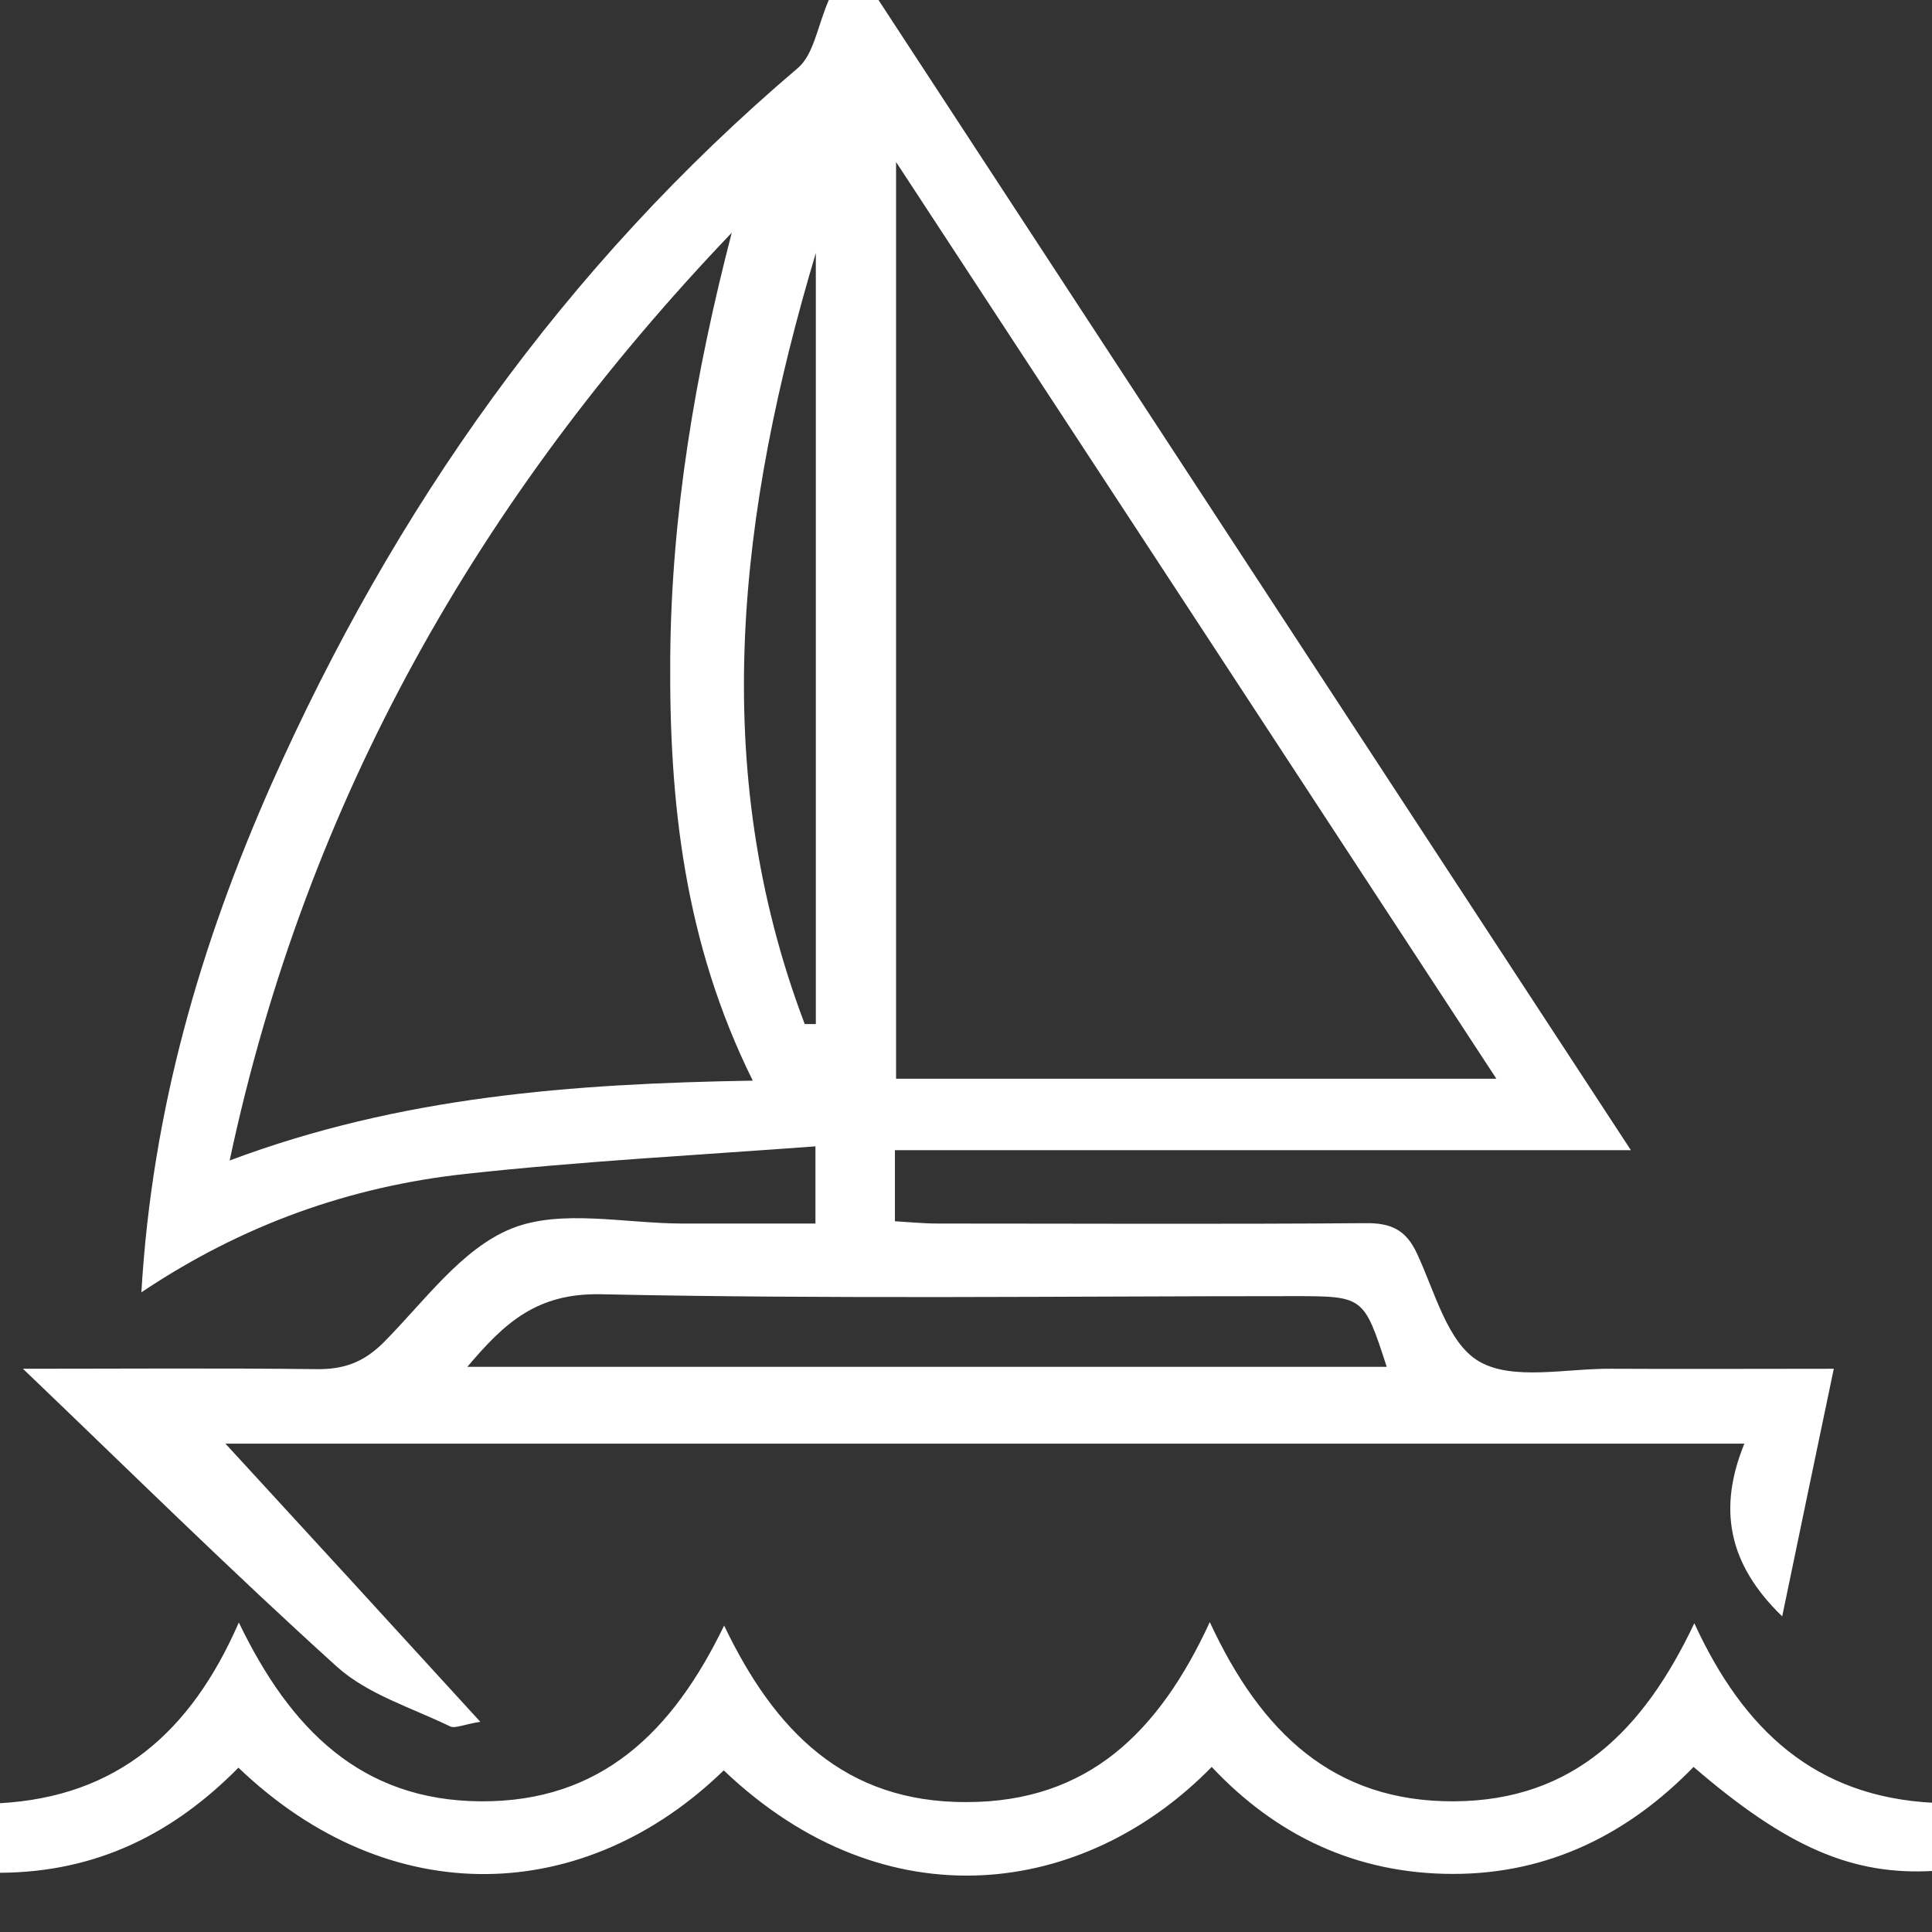 <?xml version="1.0" encoding="UTF-8"?> <!-- Generator: Adobe Illustrator 26.0.1, SVG Export Plug-In . SVG Version: 6.00 Build 0) --> <svg xmlns="http://www.w3.org/2000/svg" xmlns:xlink="http://www.w3.org/1999/xlink" version="1.1" id="Layer_1" x="0px" y="0px" viewBox="0 0 505.6 505.6" style="enable-background:new 0 0 505.6 505.6;" xml:space="preserve"><rect x="0" y="0" width="505.6" height="505.6" fill="#333333" stroke="none"/> <style type="text/css"> .st0{fill:#FFFFFF;} </style> <path class="st0" d="M6,358.2c24.8,0,50.8-0.2,76.8,0.1c7.2,0.1,12.3-1.8,17.4-6.8c10.7-10.7,20.5-24.7,33.7-30 c12.9-5.2,29.7-1.3,44.8-1.3c11.3,0,22.7,0,34.7,0c0-6.5,0-12,0-20.2c-30.9,2.3-61.3,3.9-91.5,7.2c-30.3,3.3-58.5,13.3-84.9,31 c2.8-47.8,15.5-91.1,34-132.9c32-72,76.5-135.4,137.8-187.5c4.2-3.6,5.1-10.9,8.1-17.8c3.8,0,9.5,0,13,0 c65.6,100.3,130.6,199.7,196.9,301c-65.2,0-128.6,0-192.6,0c0,6.7,0,12,0,18.6c3.5,0.2,7.4,0.6,11.3,0.6c37.2,0,74.4,0.2,111.7-0.1 c6.8-0.1,10.7,1.7,13.6,7.9c4.7,10,8,23.5,16.3,28.3c8.8,5.1,22.8,1.8,34.5,1.9c18.8,0.1,37.5,0,58.3,0 c-4.6,21.9-8.9,42.7-13.5,64.8c-14.3-13.8-16.8-28.3-9.9-45.2c-133.5,0-265.5,0-397.5,0c21.9,23.8,43.5,47.4,66.7,72.8 c-4.5,0.7-6.6,1.8-7.9,1.2c-10.1-4.9-21.6-8.4-29.6-15.6C60.2,410.9,33.5,384.5,6,358.2z M391.6,282.3 c-52.4-80.1-103.9-158.7-157.1-239.9c0,82,0,160.7,0,239.9C286.7,282.3,338,282.3,391.6,282.3z M197,282.8 c-18-36.3-21.9-73.2-21.6-110.8c0.3-37.7,6.6-74.5,16.1-111.1C125.5,130,80.2,209.3,60.1,303.7C104.9,286.9,149.8,283.6,197,282.8z M362.9,357.7c-6-18.5-6-18.5-24.5-18.5c-60.4,0-120.8,0.8-181.2-0.5c-16.7-0.3-25.1,7.4-34.9,19 C203.5,357.7,283.1,357.7,362.9,357.7z M210.6,268c1,0,1.9,0,2.9,0c0-67.3,0-134.5,0-201.8C193.5,133.3,185,200.6,210.6,268z"></path> <path class="st0" d="M316.6,424.5c13.4,28.9,32.4,47.1,64,46.9c31.1-0.2,49.5-18.5,62.8-46.6c12.8,27.8,31.5,45.5,62.8,47 c0,6.3,0,12.1,0,17.8c-21.3,1.3-38.5-6.1-63-27.2c-16.9,17.4-37.7,28-62.9,28c-25.3,0-46.3-10-63.2-28c-33,33.8-85.1,41.5-127.7,0.9 c-36.2,35.2-87.2,37.4-127-0.7c-16.8,17-36.8,27.4-62.5,27.5c0-6.3,0-11.8,0-18.2c30.6-1.7,50-18.4,62.6-47.3 c13.4,27.8,31.9,46.6,63.3,46.8c31.6,0.2,50.3-18.3,63.7-46c13.3,27.8,31.7,46.3,63.4,46.2C284.9,471.6,303.4,453.1,316.6,424.5z"></path> </svg> 